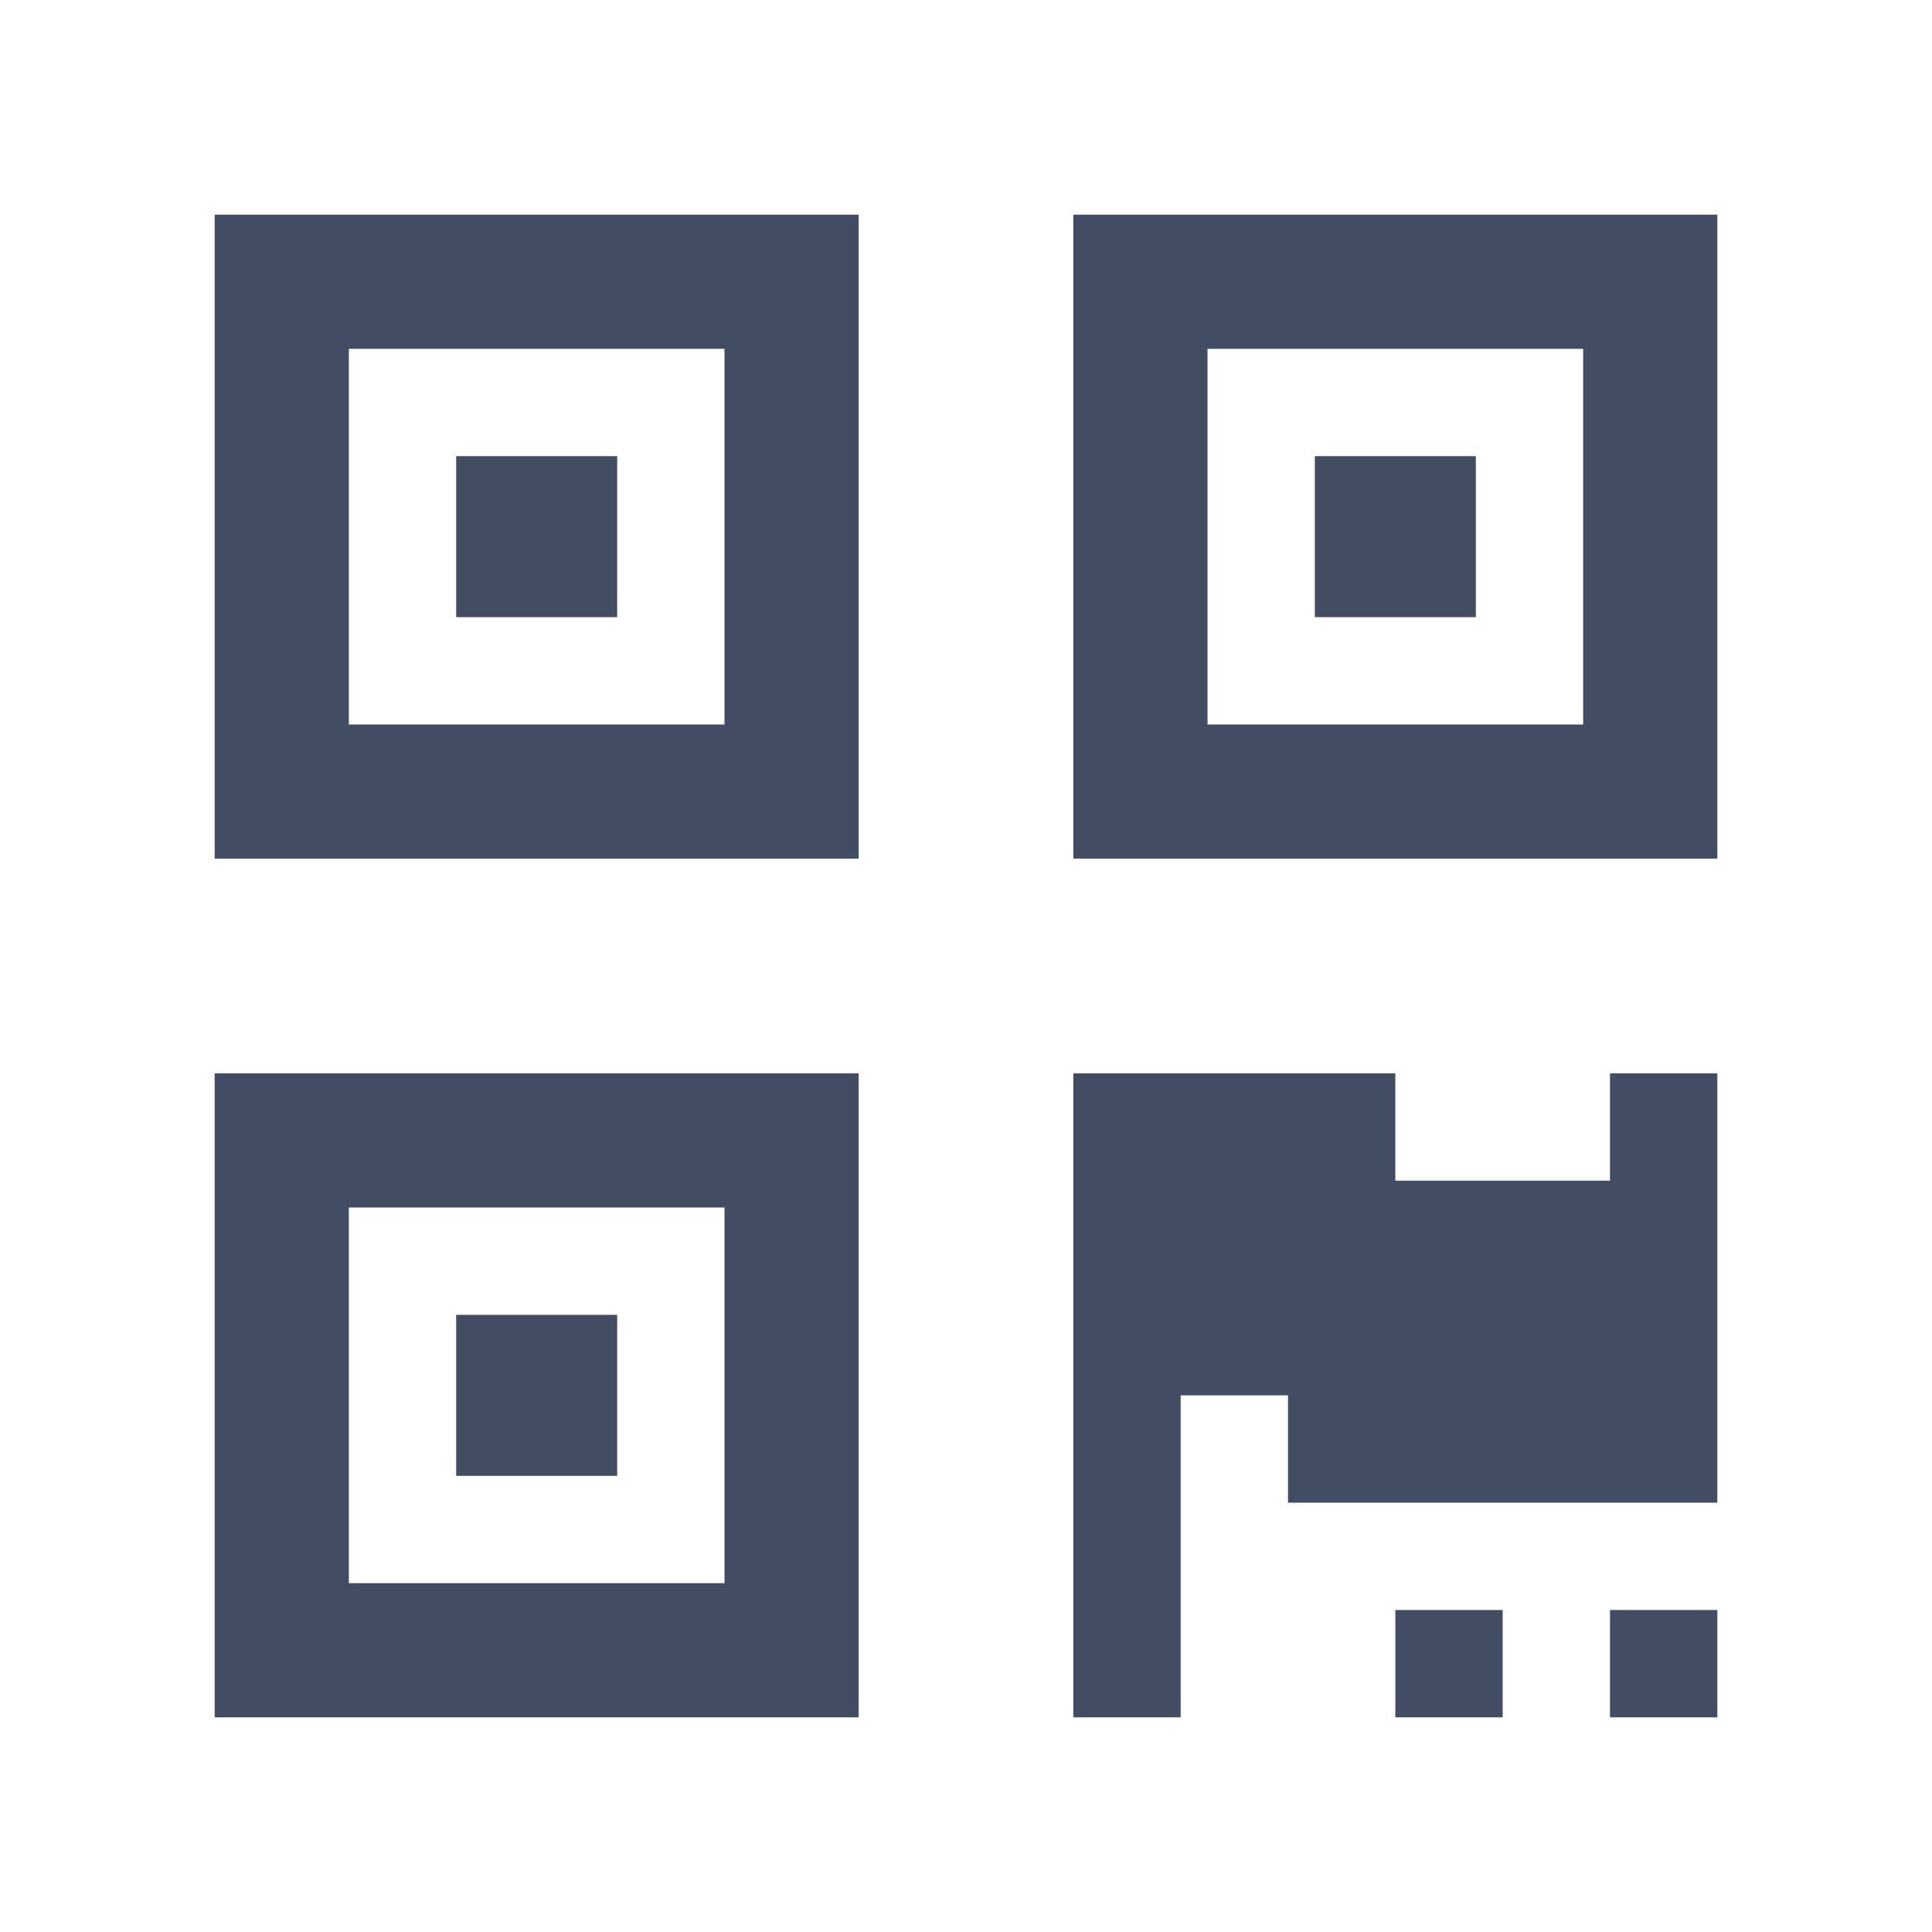 <svg width="18" height="18" viewBox="0 0 18 18" fill="none" xmlns="http://www.w3.org/2000/svg">
  <path d="M2 8H8V2H2V8ZM3.25 3.25H6.75V6.75H3.25V3.25ZM10 2V8H16V2H10ZM14.75 6.75H11.25V3.25H14.75V6.75ZM2 16H8V10H2V16ZM3.25 11.25H6.75V14.75H3.25V11.25ZM4.25 12.25V13.75H5.75V12.25H4.25ZM4.25 4.25V5.75H5.75V4.25H4.25ZM13.75 5.75V4.25H12.25V5.75H13.75ZM15 10V11H13V10H10V16H11V13H12V14H16V10H15ZM15 15V16H16V15H15ZM13 15V16H14V15H13Z" fill="#424D63"/>
</svg>
